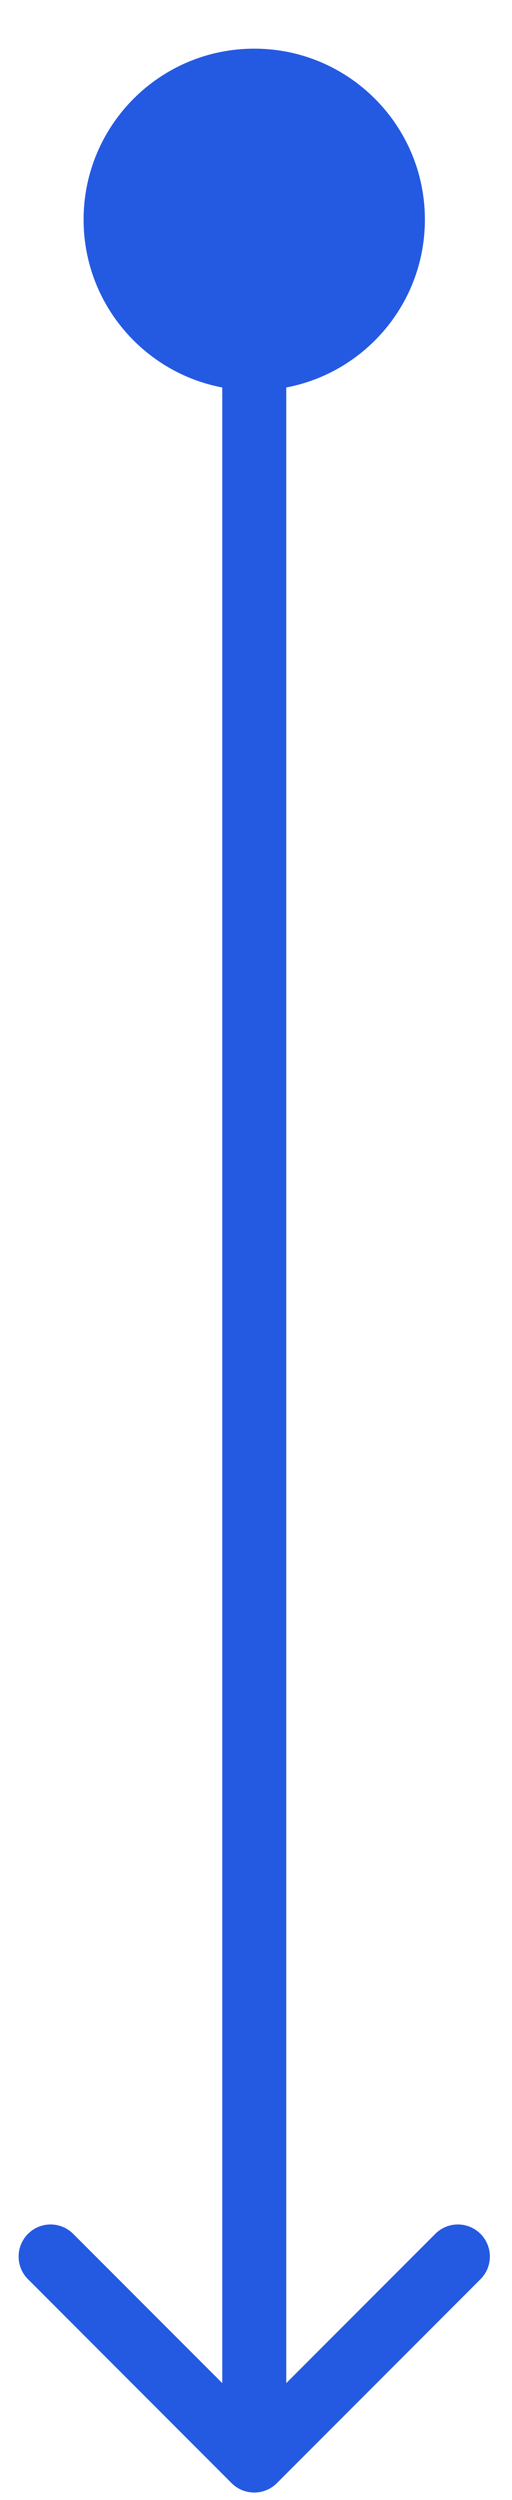 <svg width="8" height="39" viewBox="0 0 8 39" fill="none" xmlns="http://www.w3.org/2000/svg">
<path d="M3.973 0.759C2.5 0.759 1.306 1.953 1.306 3.426C1.306 4.899 2.5 6.092 3.973 6.092C5.445 6.092 6.639 4.899 6.639 3.426C6.639 1.953 5.445 0.759 3.973 0.759ZM3.619 38.739C3.814 38.934 4.131 38.934 4.326 38.739L7.508 35.557C7.703 35.362 7.703 35.045 7.508 34.85C7.313 34.654 6.996 34.654 6.801 34.85L3.973 37.678L1.144 34.85C0.949 34.654 0.632 34.654 0.437 34.85C0.242 35.045 0.242 35.362 0.437 35.557L3.619 38.739ZM3.973 3.426L3.473 3.426L3.473 38.385L3.973 38.385L4.473 38.385L4.473 3.426L3.973 3.426Z" fill="#245AE2"/>
</svg>
